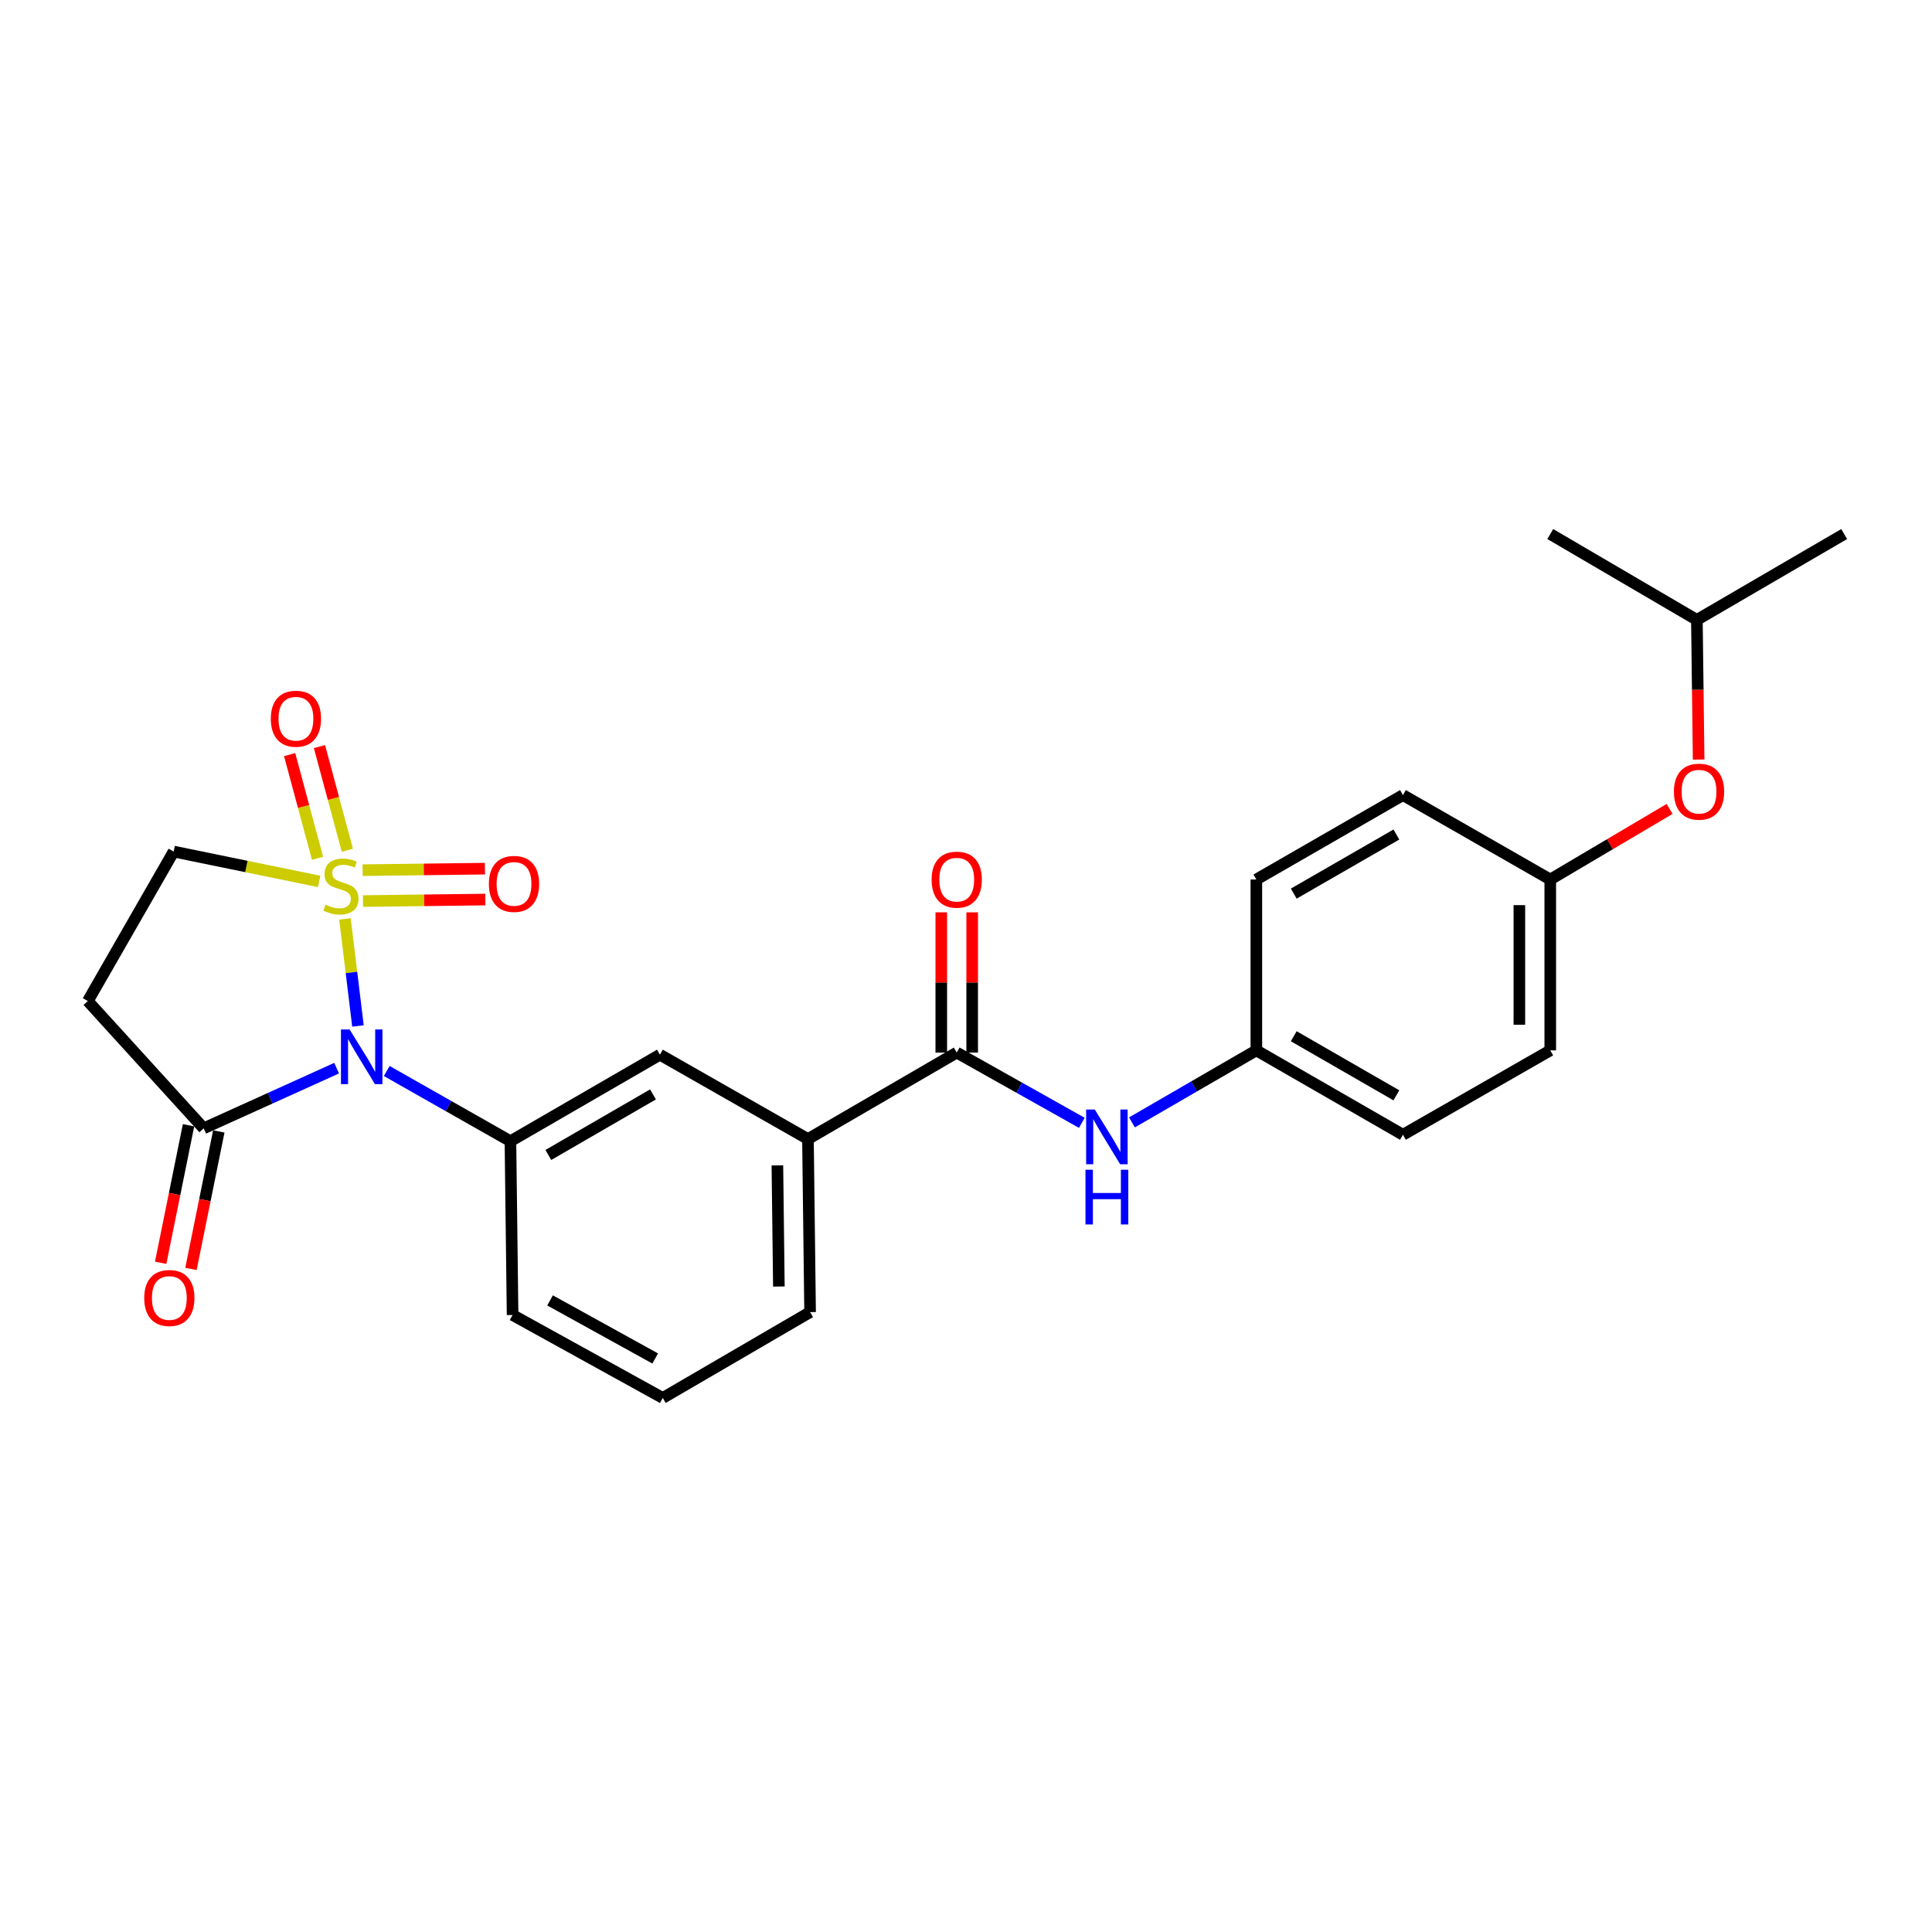 <?xml version='1.0' encoding='iso-8859-1'?>
<svg version='1.1' baseProfile='full'
              xmlns='http://www.w3.org/2000/svg'
                      xmlns:rdkit='http://www.rdkit.org/xml'
                      xmlns:xlink='http://www.w3.org/1999/xlink'
                  xml:space='preserve'
width='1000px' height='1000px' viewBox='0 0 1000 1000'>
<!-- END OF HEADER -->
<rect style='opacity:1.0;fill:#FFFFFF;stroke:none' width='1000' height='1000' x='0' y='0'> </rect>
<path class='bond-0' d='M 178.553,475.643 L 181.916,503.343' style='fill:none;fill-rule:evenodd;stroke:#CCCC00;stroke-width:6px;stroke-linecap:butt;stroke-linejoin:miter;stroke-opacity:1' />
<path class='bond-0' d='M 181.916,503.343 L 185.28,531.043' style='fill:none;fill-rule:evenodd;stroke:#0000FF;stroke-width:6px;stroke-linecap:butt;stroke-linejoin:miter;stroke-opacity:1' />
<path class='bond-5' d='M 165.186,456.219 L 127.532,448.493' style='fill:none;fill-rule:evenodd;stroke:#CCCC00;stroke-width:6px;stroke-linecap:butt;stroke-linejoin:miter;stroke-opacity:1' />
<path class='bond-5' d='M 127.532,448.493 L 89.878,440.766' style='fill:none;fill-rule:evenodd;stroke:#000000;stroke-width:6px;stroke-linecap:butt;stroke-linejoin:miter;stroke-opacity:1' />
<path class='bond-7' d='M 179.795,440.096 L 172.574,413.262' style='fill:none;fill-rule:evenodd;stroke:#CCCC00;stroke-width:6px;stroke-linecap:butt;stroke-linejoin:miter;stroke-opacity:1' />
<path class='bond-7' d='M 172.574,413.262 L 165.354,386.429' style='fill:none;fill-rule:evenodd;stroke:#FF0000;stroke-width:6px;stroke-linecap:butt;stroke-linejoin:miter;stroke-opacity:1' />
<path class='bond-7' d='M 164.352,444.251 L 157.131,417.418' style='fill:none;fill-rule:evenodd;stroke:#CCCC00;stroke-width:6px;stroke-linecap:butt;stroke-linejoin:miter;stroke-opacity:1' />
<path class='bond-7' d='M 157.131,417.418 L 149.911,390.585' style='fill:none;fill-rule:evenodd;stroke:#FF0000;stroke-width:6px;stroke-linecap:butt;stroke-linejoin:miter;stroke-opacity:1' />
<path class='bond-8' d='M 187.895,466.391 L 219.544,465.998' style='fill:none;fill-rule:evenodd;stroke:#CCCC00;stroke-width:6px;stroke-linecap:butt;stroke-linejoin:miter;stroke-opacity:1' />
<path class='bond-8' d='M 219.544,465.998 L 251.193,465.606' style='fill:none;fill-rule:evenodd;stroke:#FF0000;stroke-width:6px;stroke-linecap:butt;stroke-linejoin:miter;stroke-opacity:1' />
<path class='bond-8' d='M 187.696,450.4 L 219.346,450.007' style='fill:none;fill-rule:evenodd;stroke:#CCCC00;stroke-width:6px;stroke-linecap:butt;stroke-linejoin:miter;stroke-opacity:1' />
<path class='bond-8' d='M 219.346,450.007 L 250.995,449.615' style='fill:none;fill-rule:evenodd;stroke:#FF0000;stroke-width:6px;stroke-linecap:butt;stroke-linejoin:miter;stroke-opacity:1' />
<path class='bond-1' d='M 174.233,552.878 L 139.825,568.454' style='fill:none;fill-rule:evenodd;stroke:#0000FF;stroke-width:6px;stroke-linecap:butt;stroke-linejoin:miter;stroke-opacity:1' />
<path class='bond-1' d='M 139.825,568.454 L 105.417,584.031' style='fill:none;fill-rule:evenodd;stroke:#000000;stroke-width:6px;stroke-linecap:butt;stroke-linejoin:miter;stroke-opacity:1' />
<path class='bond-2' d='M 200.17,554.35 L 232.186,572.517' style='fill:none;fill-rule:evenodd;stroke:#0000FF;stroke-width:6px;stroke-linecap:butt;stroke-linejoin:miter;stroke-opacity:1' />
<path class='bond-2' d='M 232.186,572.517 L 264.202,590.685' style='fill:none;fill-rule:evenodd;stroke:#000000;stroke-width:6px;stroke-linecap:butt;stroke-linejoin:miter;stroke-opacity:1' />
<path class='bond-12' d='M 97.58,582.443 L 90.372,618.028' style='fill:none;fill-rule:evenodd;stroke:#000000;stroke-width:6px;stroke-linecap:butt;stroke-linejoin:miter;stroke-opacity:1' />
<path class='bond-12' d='M 90.372,618.028 L 83.164,653.612' style='fill:none;fill-rule:evenodd;stroke:#FF0000;stroke-width:6px;stroke-linecap:butt;stroke-linejoin:miter;stroke-opacity:1' />
<path class='bond-12' d='M 113.254,585.618 L 106.046,621.202' style='fill:none;fill-rule:evenodd;stroke:#000000;stroke-width:6px;stroke-linecap:butt;stroke-linejoin:miter;stroke-opacity:1' />
<path class='bond-12' d='M 106.046,621.202 L 98.838,656.787' style='fill:none;fill-rule:evenodd;stroke:#FF0000;stroke-width:6px;stroke-linecap:butt;stroke-linejoin:miter;stroke-opacity:1' />
<path class='bond-26' d='M 105.417,584.031 L 45.455,518.142' style='fill:none;fill-rule:evenodd;stroke:#000000;stroke-width:6px;stroke-linecap:butt;stroke-linejoin:miter;stroke-opacity:1' />
<path class='bond-9' d='M 264.202,590.685 L 341.579,545.907' style='fill:none;fill-rule:evenodd;stroke:#000000;stroke-width:6px;stroke-linecap:butt;stroke-linejoin:miter;stroke-opacity:1' />
<path class='bond-9' d='M 283.819,597.81 L 337.982,566.465' style='fill:none;fill-rule:evenodd;stroke:#000000;stroke-width:6px;stroke-linecap:butt;stroke-linejoin:miter;stroke-opacity:1' />
<path class='bond-16' d='M 264.202,590.685 L 265.313,680.642' style='fill:none;fill-rule:evenodd;stroke:#000000;stroke-width:6px;stroke-linecap:butt;stroke-linejoin:miter;stroke-opacity:1' />
<path class='bond-3' d='M 495.202,544.805 L 418.199,589.575' style='fill:none;fill-rule:evenodd;stroke:#000000;stroke-width:6px;stroke-linecap:butt;stroke-linejoin:miter;stroke-opacity:1' />
<path class='bond-6' d='M 495.202,544.805 L 527.579,562.992' style='fill:none;fill-rule:evenodd;stroke:#000000;stroke-width:6px;stroke-linecap:butt;stroke-linejoin:miter;stroke-opacity:1' />
<path class='bond-6' d='M 527.579,562.992 L 559.956,581.179' style='fill:none;fill-rule:evenodd;stroke:#0000FF;stroke-width:6px;stroke-linecap:butt;stroke-linejoin:miter;stroke-opacity:1' />
<path class='bond-11' d='M 503.198,544.805 L 503.198,508.517' style='fill:none;fill-rule:evenodd;stroke:#000000;stroke-width:6px;stroke-linecap:butt;stroke-linejoin:miter;stroke-opacity:1' />
<path class='bond-11' d='M 503.198,508.517 L 503.198,472.23' style='fill:none;fill-rule:evenodd;stroke:#FF0000;stroke-width:6px;stroke-linecap:butt;stroke-linejoin:miter;stroke-opacity:1' />
<path class='bond-11' d='M 487.206,544.805 L 487.206,508.517' style='fill:none;fill-rule:evenodd;stroke:#000000;stroke-width:6px;stroke-linecap:butt;stroke-linejoin:miter;stroke-opacity:1' />
<path class='bond-11' d='M 487.206,508.517 L 487.206,472.23' style='fill:none;fill-rule:evenodd;stroke:#FF0000;stroke-width:6px;stroke-linecap:butt;stroke-linejoin:miter;stroke-opacity:1' />
<path class='bond-4' d='M 45.455,518.142 L 89.878,440.766' style='fill:none;fill-rule:evenodd;stroke:#000000;stroke-width:6px;stroke-linecap:butt;stroke-linejoin:miter;stroke-opacity:1' />
<path class='bond-13' d='M 585.9,580.951 L 618.091,562.309' style='fill:none;fill-rule:evenodd;stroke:#0000FF;stroke-width:6px;stroke-linecap:butt;stroke-linejoin:miter;stroke-opacity:1' />
<path class='bond-13' d='M 618.091,562.309 L 650.283,543.668' style='fill:none;fill-rule:evenodd;stroke:#000000;stroke-width:6px;stroke-linecap:butt;stroke-linejoin:miter;stroke-opacity:1' />
<path class='bond-10' d='M 341.579,545.907 L 418.199,589.575' style='fill:none;fill-rule:evenodd;stroke:#000000;stroke-width:6px;stroke-linecap:butt;stroke-linejoin:miter;stroke-opacity:1' />
<path class='bond-27' d='M 418.199,589.575 L 419.301,679.149' style='fill:none;fill-rule:evenodd;stroke:#000000;stroke-width:6px;stroke-linecap:butt;stroke-linejoin:miter;stroke-opacity:1' />
<path class='bond-27' d='M 402.374,603.207 L 403.145,665.91' style='fill:none;fill-rule:evenodd;stroke:#000000;stroke-width:6px;stroke-linecap:butt;stroke-linejoin:miter;stroke-opacity:1' />
<path class='bond-17' d='M 650.283,543.668 L 650.283,455.23' style='fill:none;fill-rule:evenodd;stroke:#000000;stroke-width:6px;stroke-linecap:butt;stroke-linejoin:miter;stroke-opacity:1' />
<path class='bond-18' d='M 650.283,543.668 L 726.167,587.353' style='fill:none;fill-rule:evenodd;stroke:#000000;stroke-width:6px;stroke-linecap:butt;stroke-linejoin:miter;stroke-opacity:1' />
<path class='bond-18' d='M 669.645,536.361 L 722.763,566.941' style='fill:none;fill-rule:evenodd;stroke:#000000;stroke-width:6px;stroke-linecap:butt;stroke-linejoin:miter;stroke-opacity:1' />
<path class='bond-14' d='M 864.181,418.699 L 833.297,436.965' style='fill:none;fill-rule:evenodd;stroke:#FF0000;stroke-width:6px;stroke-linecap:butt;stroke-linejoin:miter;stroke-opacity:1' />
<path class='bond-14' d='M 833.297,436.965 L 802.414,455.23' style='fill:none;fill-rule:evenodd;stroke:#000000;stroke-width:6px;stroke-linecap:butt;stroke-linejoin:miter;stroke-opacity:1' />
<path class='bond-23' d='M 879.21,393.147 L 878.759,356.999' style='fill:none;fill-rule:evenodd;stroke:#FF0000;stroke-width:6px;stroke-linecap:butt;stroke-linejoin:miter;stroke-opacity:1' />
<path class='bond-23' d='M 878.759,356.999 L 878.307,320.851' style='fill:none;fill-rule:evenodd;stroke:#000000;stroke-width:6px;stroke-linecap:butt;stroke-linejoin:miter;stroke-opacity:1' />
<path class='bond-15' d='M 802.414,455.23 L 802.414,543.668' style='fill:none;fill-rule:evenodd;stroke:#000000;stroke-width:6px;stroke-linecap:butt;stroke-linejoin:miter;stroke-opacity:1' />
<path class='bond-15' d='M 786.422,468.496 L 786.422,530.402' style='fill:none;fill-rule:evenodd;stroke:#000000;stroke-width:6px;stroke-linecap:butt;stroke-linejoin:miter;stroke-opacity:1' />
<path class='bond-28' d='M 802.414,455.23 L 726.167,411.536' style='fill:none;fill-rule:evenodd;stroke:#000000;stroke-width:6px;stroke-linecap:butt;stroke-linejoin:miter;stroke-opacity:1' />
<path class='bond-22' d='M 265.313,680.642 L 343.053,723.581' style='fill:none;fill-rule:evenodd;stroke:#000000;stroke-width:6px;stroke-linecap:butt;stroke-linejoin:miter;stroke-opacity:1' />
<path class='bond-22' d='M 284.706,673.084 L 339.124,703.141' style='fill:none;fill-rule:evenodd;stroke:#000000;stroke-width:6px;stroke-linecap:butt;stroke-linejoin:miter;stroke-opacity:1' />
<path class='bond-20' d='M 650.283,455.23 L 726.167,411.536' style='fill:none;fill-rule:evenodd;stroke:#000000;stroke-width:6px;stroke-linecap:butt;stroke-linejoin:miter;stroke-opacity:1' />
<path class='bond-20' d='M 669.646,462.535 L 722.764,431.949' style='fill:none;fill-rule:evenodd;stroke:#000000;stroke-width:6px;stroke-linecap:butt;stroke-linejoin:miter;stroke-opacity:1' />
<path class='bond-19' d='M 726.167,587.353 L 802.414,543.668' style='fill:none;fill-rule:evenodd;stroke:#000000;stroke-width:6px;stroke-linecap:butt;stroke-linejoin:miter;stroke-opacity:1' />
<path class='bond-21' d='M 419.301,679.149 L 343.053,723.581' style='fill:none;fill-rule:evenodd;stroke:#000000;stroke-width:6px;stroke-linecap:butt;stroke-linejoin:miter;stroke-opacity:1' />
<path class='bond-24' d='M 878.307,320.851 L 954.545,276.419' style='fill:none;fill-rule:evenodd;stroke:#000000;stroke-width:6px;stroke-linecap:butt;stroke-linejoin:miter;stroke-opacity:1' />
<path class='bond-25' d='M 878.307,320.851 L 802.414,276.419' style='fill:none;fill-rule:evenodd;stroke:#000000;stroke-width:6px;stroke-linecap:butt;stroke-linejoin:miter;stroke-opacity:1' />
<path  class='atom-0' d='M 168.476 468.256
Q 168.796 468.376, 170.116 468.936
Q 171.436 469.496, 172.876 469.856
Q 174.356 470.176, 175.796 470.176
Q 178.476 470.176, 180.036 468.896
Q 181.596 467.576, 181.596 465.296
Q 181.596 463.736, 180.796 462.776
Q 180.036 461.816, 178.836 461.296
Q 177.636 460.776, 175.636 460.176
Q 173.116 459.416, 171.596 458.696
Q 170.116 457.976, 169.036 456.456
Q 167.996 454.936, 167.996 452.376
Q 167.996 448.816, 170.396 446.616
Q 172.836 444.416, 177.636 444.416
Q 180.916 444.416, 184.636 445.976
L 183.716 449.056
Q 180.316 447.656, 177.756 447.656
Q 174.996 447.656, 173.476 448.816
Q 171.956 449.936, 171.996 451.896
Q 171.996 453.416, 172.756 454.336
Q 173.556 455.256, 174.676 455.776
Q 175.836 456.296, 177.756 456.896
Q 180.316 457.696, 181.836 458.496
Q 183.356 459.296, 184.436 460.936
Q 185.556 462.536, 185.556 465.296
Q 185.556 469.216, 182.916 471.336
Q 180.316 473.416, 175.956 473.416
Q 173.436 473.416, 171.516 472.856
Q 169.636 472.336, 167.396 471.416
L 168.476 468.256
' fill='#CCCC00'/>
<path  class='atom-1' d='M 180.957 532.84
L 190.237 547.84
Q 191.157 549.32, 192.637 552
Q 194.117 554.68, 194.197 554.84
L 194.197 532.84
L 197.957 532.84
L 197.957 561.16
L 194.077 561.16
L 184.117 544.76
Q 182.957 542.84, 181.717 540.64
Q 180.517 538.44, 180.157 537.76
L 180.157 561.16
L 176.477 561.16
L 176.477 532.84
L 180.957 532.84
' fill='#0000FF'/>
<path  class='atom-7' d='M 566.665 574.304
L 575.945 589.304
Q 576.865 590.784, 578.345 593.464
Q 579.825 596.144, 579.905 596.304
L 579.905 574.304
L 583.665 574.304
L 583.665 602.624
L 579.785 602.624
L 569.825 586.224
Q 568.665 584.304, 567.425 582.104
Q 566.225 579.904, 565.865 579.224
L 565.865 602.624
L 562.185 602.624
L 562.185 574.304
L 566.665 574.304
' fill='#0000FF'/>
<path  class='atom-7' d='M 561.845 605.456
L 565.685 605.456
L 565.685 617.496
L 580.165 617.496
L 580.165 605.456
L 584.005 605.456
L 584.005 633.776
L 580.165 633.776
L 580.165 620.696
L 565.685 620.696
L 565.685 633.776
L 561.845 633.776
L 561.845 605.456
' fill='#0000FF'/>
<path  class='atom-8' d='M 140.172 372.008
Q 140.172 365.208, 143.532 361.408
Q 146.892 357.608, 153.172 357.608
Q 159.452 357.608, 162.812 361.408
Q 166.172 365.208, 166.172 372.008
Q 166.172 378.888, 162.772 382.808
Q 159.372 386.688, 153.172 386.688
Q 146.932 386.688, 143.532 382.808
Q 140.172 378.928, 140.172 372.008
M 153.172 383.488
Q 157.492 383.488, 159.812 380.608
Q 162.172 377.688, 162.172 372.008
Q 162.172 366.448, 159.812 363.648
Q 157.492 360.808, 153.172 360.808
Q 148.852 360.808, 146.492 363.608
Q 144.172 366.408, 144.172 372.008
Q 144.172 377.728, 146.492 380.608
Q 148.852 383.488, 153.172 383.488
' fill='#FF0000'/>
<path  class='atom-9' d='M 253.05 457.505
Q 253.05 450.705, 256.41 446.905
Q 259.77 443.105, 266.05 443.105
Q 272.33 443.105, 275.69 446.905
Q 279.05 450.705, 279.05 457.505
Q 279.05 464.385, 275.65 468.305
Q 272.25 472.185, 266.05 472.185
Q 259.81 472.185, 256.41 468.305
Q 253.05 464.425, 253.05 457.505
M 266.05 468.985
Q 270.37 468.985, 272.69 466.105
Q 275.05 463.185, 275.05 457.505
Q 275.05 451.945, 272.69 449.145
Q 270.37 446.305, 266.05 446.305
Q 261.73 446.305, 259.37 449.105
Q 257.05 451.905, 257.05 457.505
Q 257.05 463.225, 259.37 466.105
Q 261.73 468.985, 266.05 468.985
' fill='#FF0000'/>
<path  class='atom-12' d='M 482.202 455.31
Q 482.202 448.51, 485.562 444.71
Q 488.922 440.91, 495.202 440.91
Q 501.482 440.91, 504.842 444.71
Q 508.202 448.51, 508.202 455.31
Q 508.202 462.19, 504.802 466.11
Q 501.402 469.99, 495.202 469.99
Q 488.962 469.99, 485.562 466.11
Q 482.202 462.23, 482.202 455.31
M 495.202 466.79
Q 499.522 466.79, 501.842 463.91
Q 504.202 460.99, 504.202 455.31
Q 504.202 449.75, 501.842 446.95
Q 499.522 444.11, 495.202 444.11
Q 490.882 444.11, 488.522 446.91
Q 486.202 449.71, 486.202 455.31
Q 486.202 461.03, 488.522 463.91
Q 490.882 466.79, 495.202 466.79
' fill='#FF0000'/>
<path  class='atom-13' d='M 74.648 671.837
Q 74.648 665.037, 78.008 661.237
Q 81.368 657.437, 87.648 657.437
Q 93.928 657.437, 97.288 661.237
Q 100.648 665.037, 100.648 671.837
Q 100.648 678.717, 97.248 682.637
Q 93.848 686.517, 87.648 686.517
Q 81.408 686.517, 78.008 682.637
Q 74.648 678.757, 74.648 671.837
M 87.648 683.317
Q 91.968 683.317, 94.288 680.437
Q 96.648 677.517, 96.648 671.837
Q 96.648 666.277, 94.288 663.477
Q 91.968 660.637, 87.648 660.637
Q 83.328 660.637, 80.968 663.437
Q 78.648 666.237, 78.648 671.837
Q 78.648 677.557, 80.968 680.437
Q 83.328 683.317, 87.648 683.317
' fill='#FF0000'/>
<path  class='atom-15' d='M 866.417 409.768
Q 866.417 402.968, 869.777 399.168
Q 873.137 395.368, 879.417 395.368
Q 885.697 395.368, 889.057 399.168
Q 892.417 402.968, 892.417 409.768
Q 892.417 416.648, 889.017 420.568
Q 885.617 424.448, 879.417 424.448
Q 873.177 424.448, 869.777 420.568
Q 866.417 416.688, 866.417 409.768
M 879.417 421.248
Q 883.737 421.248, 886.057 418.368
Q 888.417 415.448, 888.417 409.768
Q 888.417 404.208, 886.057 401.408
Q 883.737 398.568, 879.417 398.568
Q 875.097 398.568, 872.737 401.368
Q 870.417 404.168, 870.417 409.768
Q 870.417 415.488, 872.737 418.368
Q 875.097 421.248, 879.417 421.248
' fill='#FF0000'/>
</svg>
